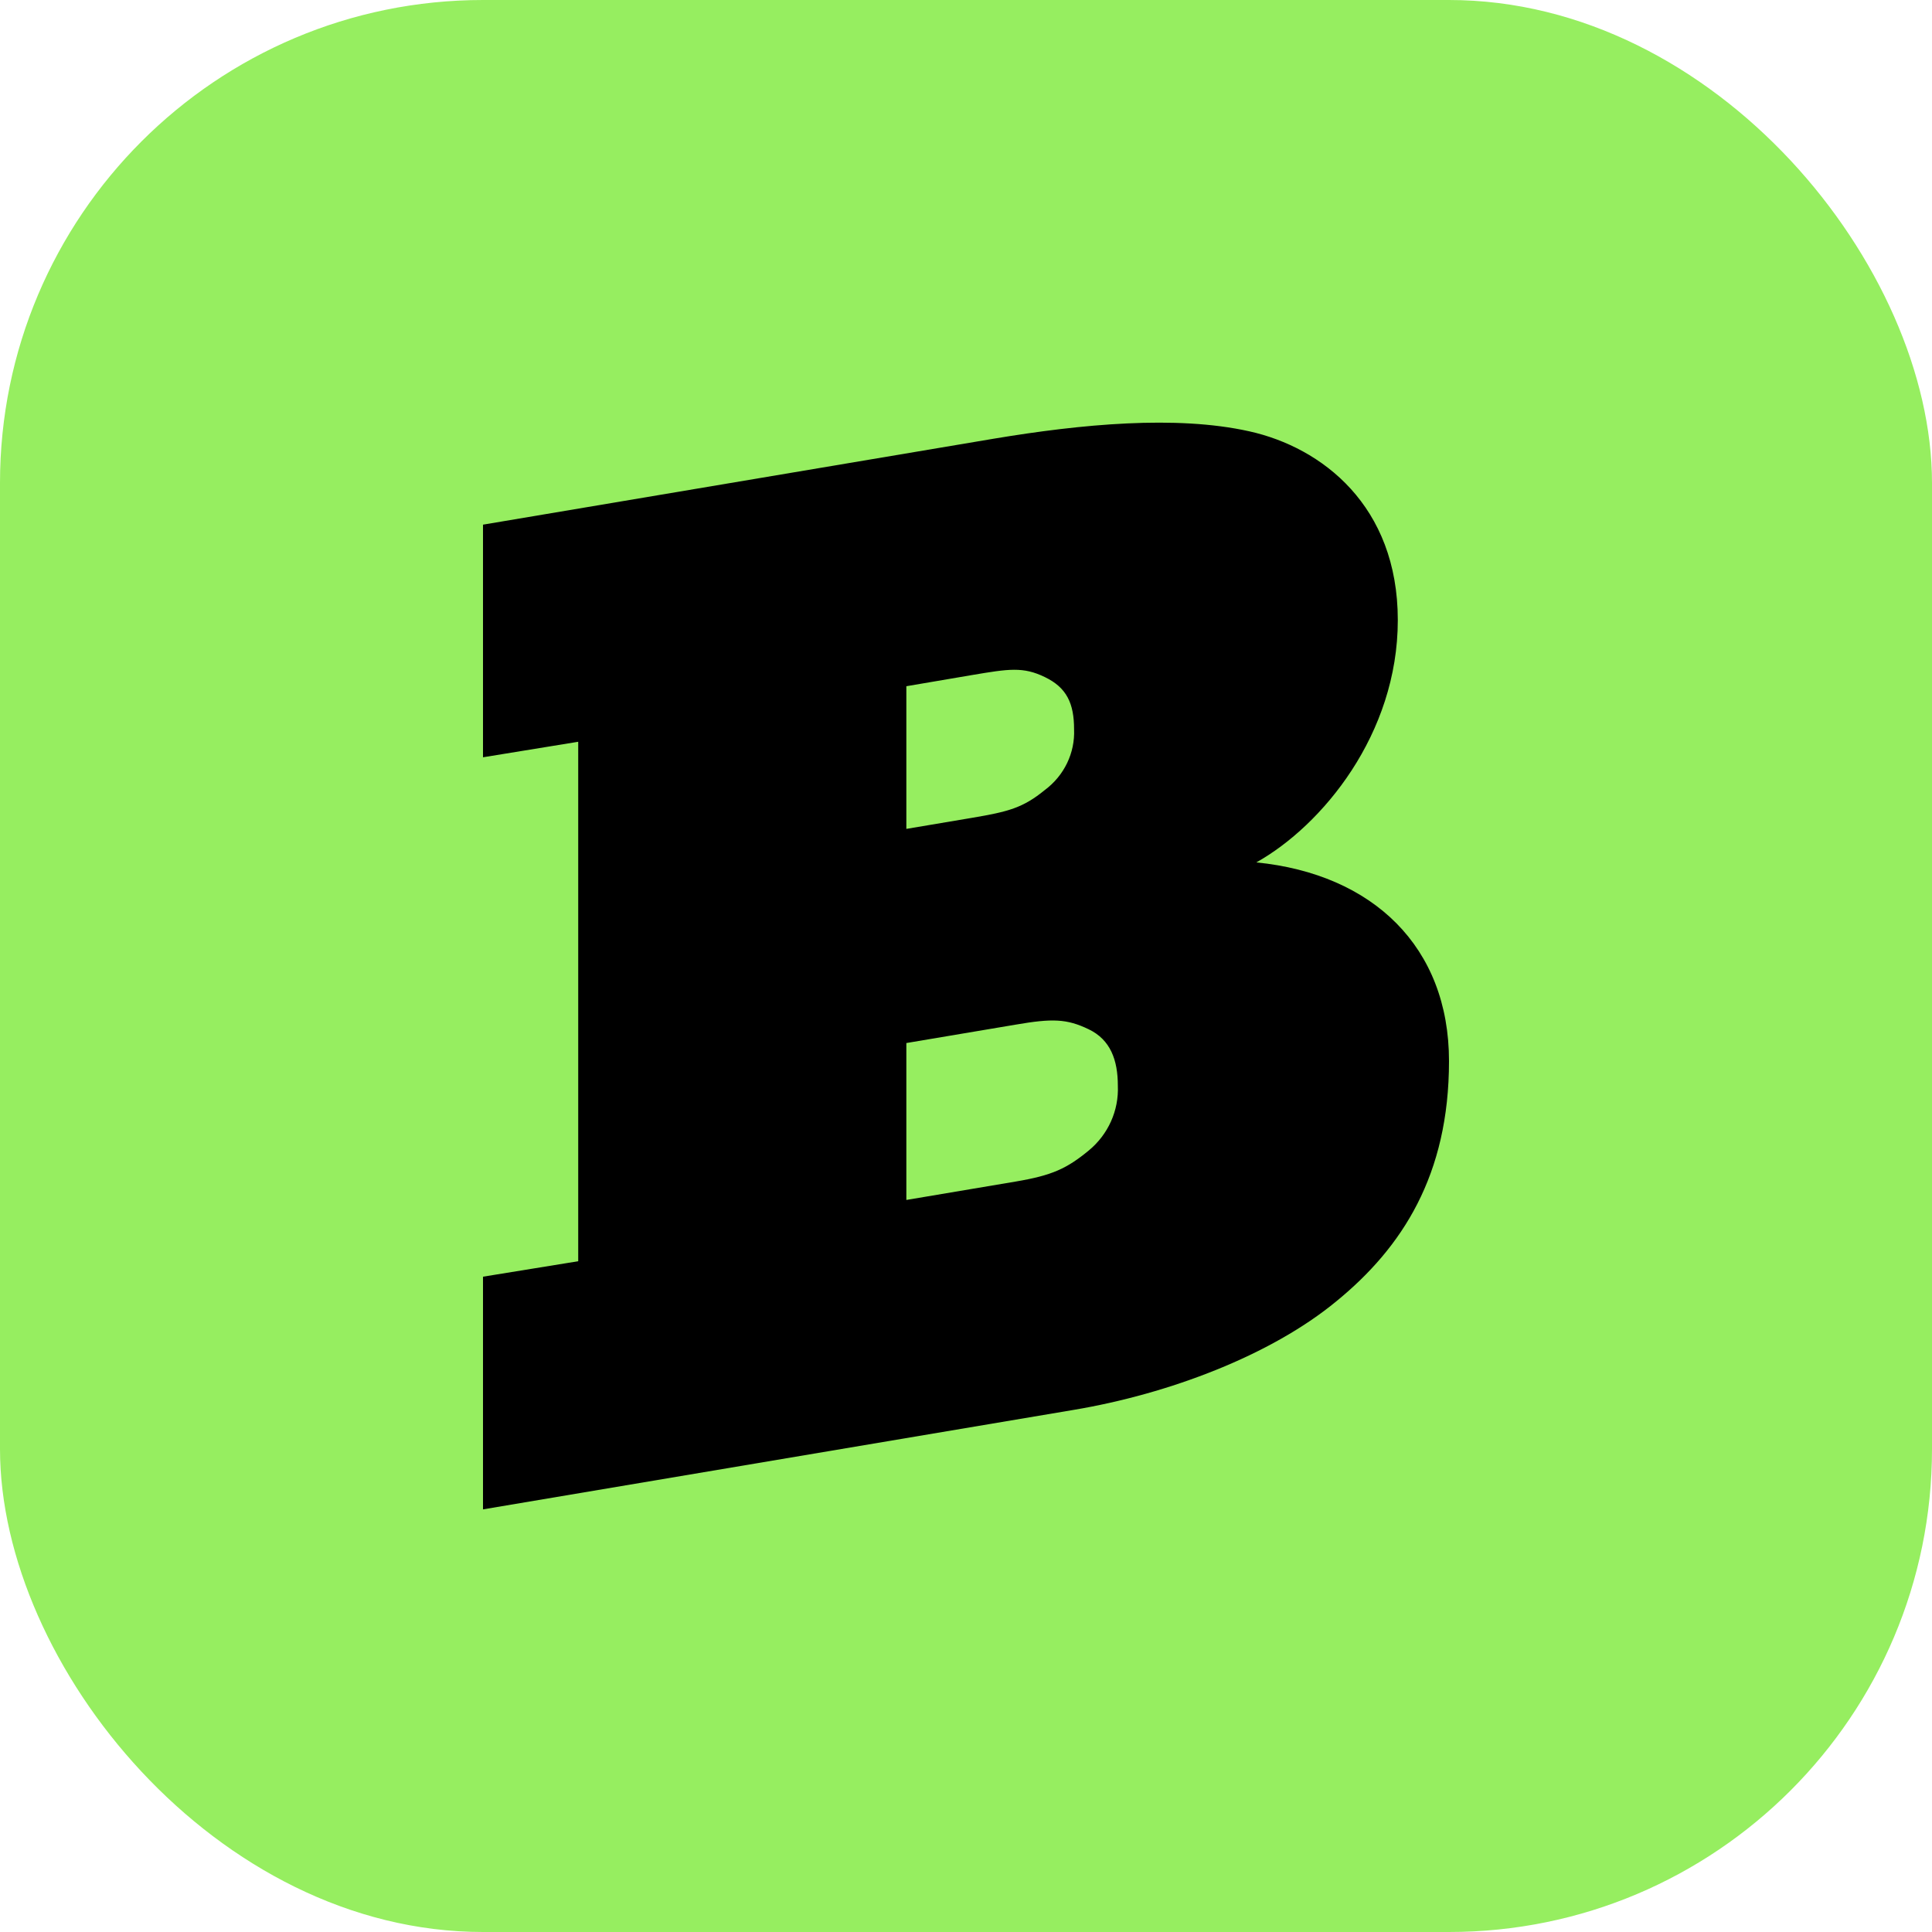 <svg width="32" height="32" viewBox="0 0 32 32" fill="none" xmlns="http://www.w3.org/2000/svg">
<g clip-path="url(#clip0_199_11251)">
<rect width="32" height="32" rx="8" fill="#96EE60"/>
<path fill-rule="evenodd" clip-rule="evenodd" d="M20.809 14.284C21.897 13.675 23.152 12.162 23.152 10.271C23.152 8.378 21.897 7.41 20.688 7.143C19.481 6.875 17.911 7.024 16.461 7.266L8 8.69V12.543L9.577 12.286V20.89L8 21.146V25L17.79 23.351C19.361 23.087 21.051 22.448 22.136 21.552C23.224 20.662 24 19.466 24 17.575C24 15.684 22.741 14.477 20.809 14.284ZM15.012 11.366L16.099 11.181L16.105 11.18C16.706 11.079 16.946 11.039 17.307 11.215C17.669 11.389 17.79 11.653 17.79 12.079C17.807 12.47 17.627 12.845 17.307 13.084C16.945 13.38 16.704 13.444 16.099 13.546L15.012 13.729V11.366ZM16.824 19.57C17.428 19.468 17.669 19.355 18.032 19.057C18.355 18.791 18.533 18.394 18.515 17.982C18.515 17.558 18.393 17.221 18.032 17.048C17.669 16.873 17.428 16.867 16.824 16.971L15.012 17.276V19.875L16.824 19.57Z" fill="black"/>
</g>
<defs>
<clipPath id="clip0_199_11251">
<rect width="32" height="32" rx="8" fill="white"/>
</clipPath>
</defs>
</svg>
